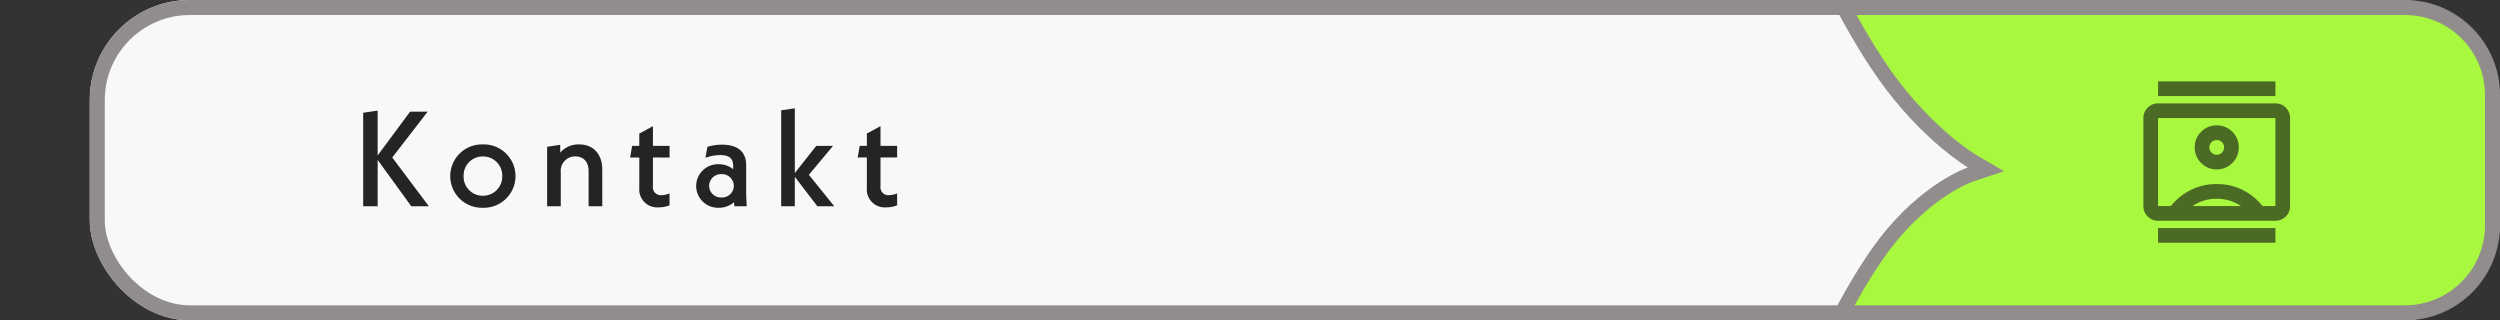 <svg id="Komponente_35_1" data-name="Komponente 35 – 1" xmlns="http://www.w3.org/2000/svg" width="499.5" height="64" viewBox="0 0 499.5 64">
  <rect x="0" y="0" width="499.5" height="64" fill="#333333" stroke="none"/>
  <g id="Rechteck_40" data-name="Rechteck 40" transform="translate(17.934)" fill="#f8f8f8" stroke="#928d8d" stroke-width="3">
    <rect width="481.566" height="64" rx="20" stroke="none"/>
    <rect x="1.5" y="1.5" width="478.566" height="61" rx="18.5" fill="none"/>
  </g>
  <path id="Pfad_147" data-name="Pfad 147" d="M15.255,0,7.938-9.747,15.012-18.9H11.5l-6.48,8.748v-8.964l-2.889.432V0H5.022V-9.261L11.745,0Zm10.8.3a6.336,6.336,0,0,0,6.507-6.318,6.341,6.341,0,0,0-6.507-6.345,6.348,6.348,0,0,0-6.534,6.345A6.342,6.342,0,0,0,26.055.3Zm0-2.4a3.813,3.813,0,0,1-3.861-3.942,3.806,3.806,0,0,1,3.861-3.915,3.822,3.822,0,0,1,3.861,3.915A3.829,3.829,0,0,1,26.055-2.106Zm19.2-10.26A4.8,4.8,0,0,0,41.5-10.719v-1.566l-2.619.4V0h2.727V-6.831a2.868,2.868,0,0,1,2.916-3.132c1.566,0,2.646,1.026,2.646,2.943V0H49.9V-7.344C49.9-10.476,48.06-12.366,45.252-12.366Zm18.09,2.619v-2.322H60.021v-3.942l-2.727,1.485v2.457H55.863l-.4,2.322h1.836v6.021A3.592,3.592,0,0,0,61.182.216a5.691,5.691,0,0,0,2.16-.405V-2.565a4.939,4.939,0,0,1-1.647.351A1.579,1.579,0,0,1,60.021-4V-9.747ZM78.759,0l-.108-2.268v-5.94c0-2.673-1.674-4.1-4.833-4.1a10.045,10.045,0,0,0-2.916.432l-.378,2.187a8.857,8.857,0,0,1,2.916-.54c1.944,0,2.619.756,2.619,2.214V-7.4a4.513,4.513,0,0,0-2.835-1A4.363,4.363,0,0,0,68.661-4.05,4.365,4.365,0,0,0,73.17.3,4.6,4.6,0,0,0,76.221-.81L76.3,0ZM73.71-1.755a2.354,2.354,0,0,1-2.457-2.322A2.376,2.376,0,0,1,73.71-6.426a2.4,2.4,0,0,1,2.484,2.349A2.378,2.378,0,0,1,73.71-1.755ZM96.255,0,91.179-6.291l4.833-5.778H92.664L88.371-6.642V-19.575l-2.727.4V0h2.727V-5.886L92.88,0ZM108.81-9.747v-2.322h-3.321v-3.942l-2.727,1.485v2.457h-1.431l-.4,2.322h1.836v6.021A3.592,3.592,0,0,0,106.65.216a5.691,5.691,0,0,0,2.16-.405V-2.565a4.939,4.939,0,0,1-1.647.351A1.579,1.579,0,0,1,105.489-4V-9.747Z" transform="translate(70.434 41.213)" fill="#242424"/>
  <g id="Schnittmenge_5" data-name="Schnittmenge 5" transform="translate(375.196 -0.001)" fill="#a8f83f">
    <path d="M 105.303 62.501 L -7.182 62.501 C -4.152 56.836 -1.275 52.209 1.383 48.727 C 5.681 43.098 10.092 39.633 13.036 37.717 C 16.229 35.639 18.435 34.883 18.457 34.875 L 21.589 33.835 L 18.742 32.161 C 18.721 32.148 16.479 30.811 13.234 28.039 C 10.245 25.485 5.767 21.155 1.414 15.027 C -1.141 11.431 -3.899 6.889 -6.799 1.501 L 105.303 1.501 C 109.977 1.501 114.372 3.321 117.678 6.626 C 120.983 9.931 122.804 14.326 122.804 19.001 L 122.804 45.001 C 122.804 49.676 120.983 54.07 117.678 57.375 C 114.372 60.681 109.977 62.501 105.303 62.501 Z" stroke="none"/>
    <path d="M 105.303 61.001 C 109.577 61.001 113.595 59.337 116.617 56.315 C 119.639 53.293 121.303 49.275 121.303 45.001 L 121.303 19.001 C 121.303 14.727 119.639 10.709 116.617 7.687 C 113.595 4.665 109.577 3.001 105.303 3.001 L -4.269 3.001 C -1.841 7.373 0.473 11.114 2.636 14.158 C 6.877 20.127 11.234 24.35 14.141 26.841 C 17.243 29.499 19.404 30.808 19.505 30.869 L 25.224 34.207 L 18.927 36.3 C 18.908 36.306 16.92 36.993 13.957 38.908 C 11.085 40.763 6.78 44.131 2.575 49.637 C 0.317 52.595 -2.107 56.405 -4.657 61.001 L 105.303 61.001 M 105.303 64.001 L -9.666 64.001 C -6.815 58.495 -3.354 52.46 0.191 47.817 C 8.838 36.491 17.981 33.453 17.981 33.453 C 17.981 33.453 8.838 28.067 0.191 15.896 C -3.2 11.123 -6.515 5.308 -9.293 0.001 L 105.303 0.001 C 115.797 0.001 124.303 8.507 124.303 19.001 L 124.303 45.001 C 124.303 55.495 115.797 64.001 105.303 64.001 Z" stroke="none" fill="#928d8d"/>
  </g>
  <path id="contacts_24dp_FILL0_wght400_GRAD0_opsz24" d="M82.931-887.758v-2.931H106.38v2.931Zm0-29.311V-920H106.38v2.931Zm11.724,14.655A4.24,4.24,0,0,0,97.77-903.7a4.24,4.24,0,0,0,1.282-3.114,4.24,4.24,0,0,0-1.282-3.114,4.24,4.24,0,0,0-3.114-1.282,4.24,4.24,0,0,0-3.114,1.282,4.24,4.24,0,0,0-1.282,3.114,4.24,4.24,0,0,0,1.282,3.114A4.24,4.24,0,0,0,94.655-902.414ZM82.931-892.155a2.823,2.823,0,0,1-2.07-.861,2.823,2.823,0,0,1-.861-2.07v-17.586a2.823,2.823,0,0,1,.861-2.07,2.822,2.822,0,0,1,2.07-.861H106.38a2.822,2.822,0,0,1,2.07.861,2.823,2.823,0,0,1,.861,2.07v17.586a2.823,2.823,0,0,1-.861,2.07,2.823,2.823,0,0,1-2.07.861Zm2.565-2.931a11.887,11.887,0,0,1,3.994-3.224,11.389,11.389,0,0,1,5.166-1.172,11.389,11.389,0,0,1,5.166,1.172,11.887,11.887,0,0,1,3.994,3.224h2.565v-17.586H82.931v17.586Zm4.323,0h9.672a8.08,8.08,0,0,0-2.29-1.1,8.854,8.854,0,0,0-2.546-.366,8.854,8.854,0,0,0-2.546.366A8.08,8.08,0,0,0,89.819-895.086Zm4.836-10.259a1.418,1.418,0,0,1-1.044-.421,1.418,1.418,0,0,1-.421-1.044,1.418,1.418,0,0,1,.421-1.044,1.418,1.418,0,0,1,1.044-.421,1.418,1.418,0,0,1,1.044.421,1.418,1.418,0,0,1,.421,1.044,1.418,1.418,0,0,1-.421,1.044A1.418,1.418,0,0,1,94.655-905.345ZM94.655-903.879Z" transform="translate(348.249 936.26)" fill="#4b6a23"/>
  <path id="Pfad_143" data-name="Pfad 143" d="M-11729.693,320.773l-18.557,7.953,22.269,15.906Z" transform="translate(11748.25 -311.124)" fill="rgba(146,141,141,0)"/>
</svg>
